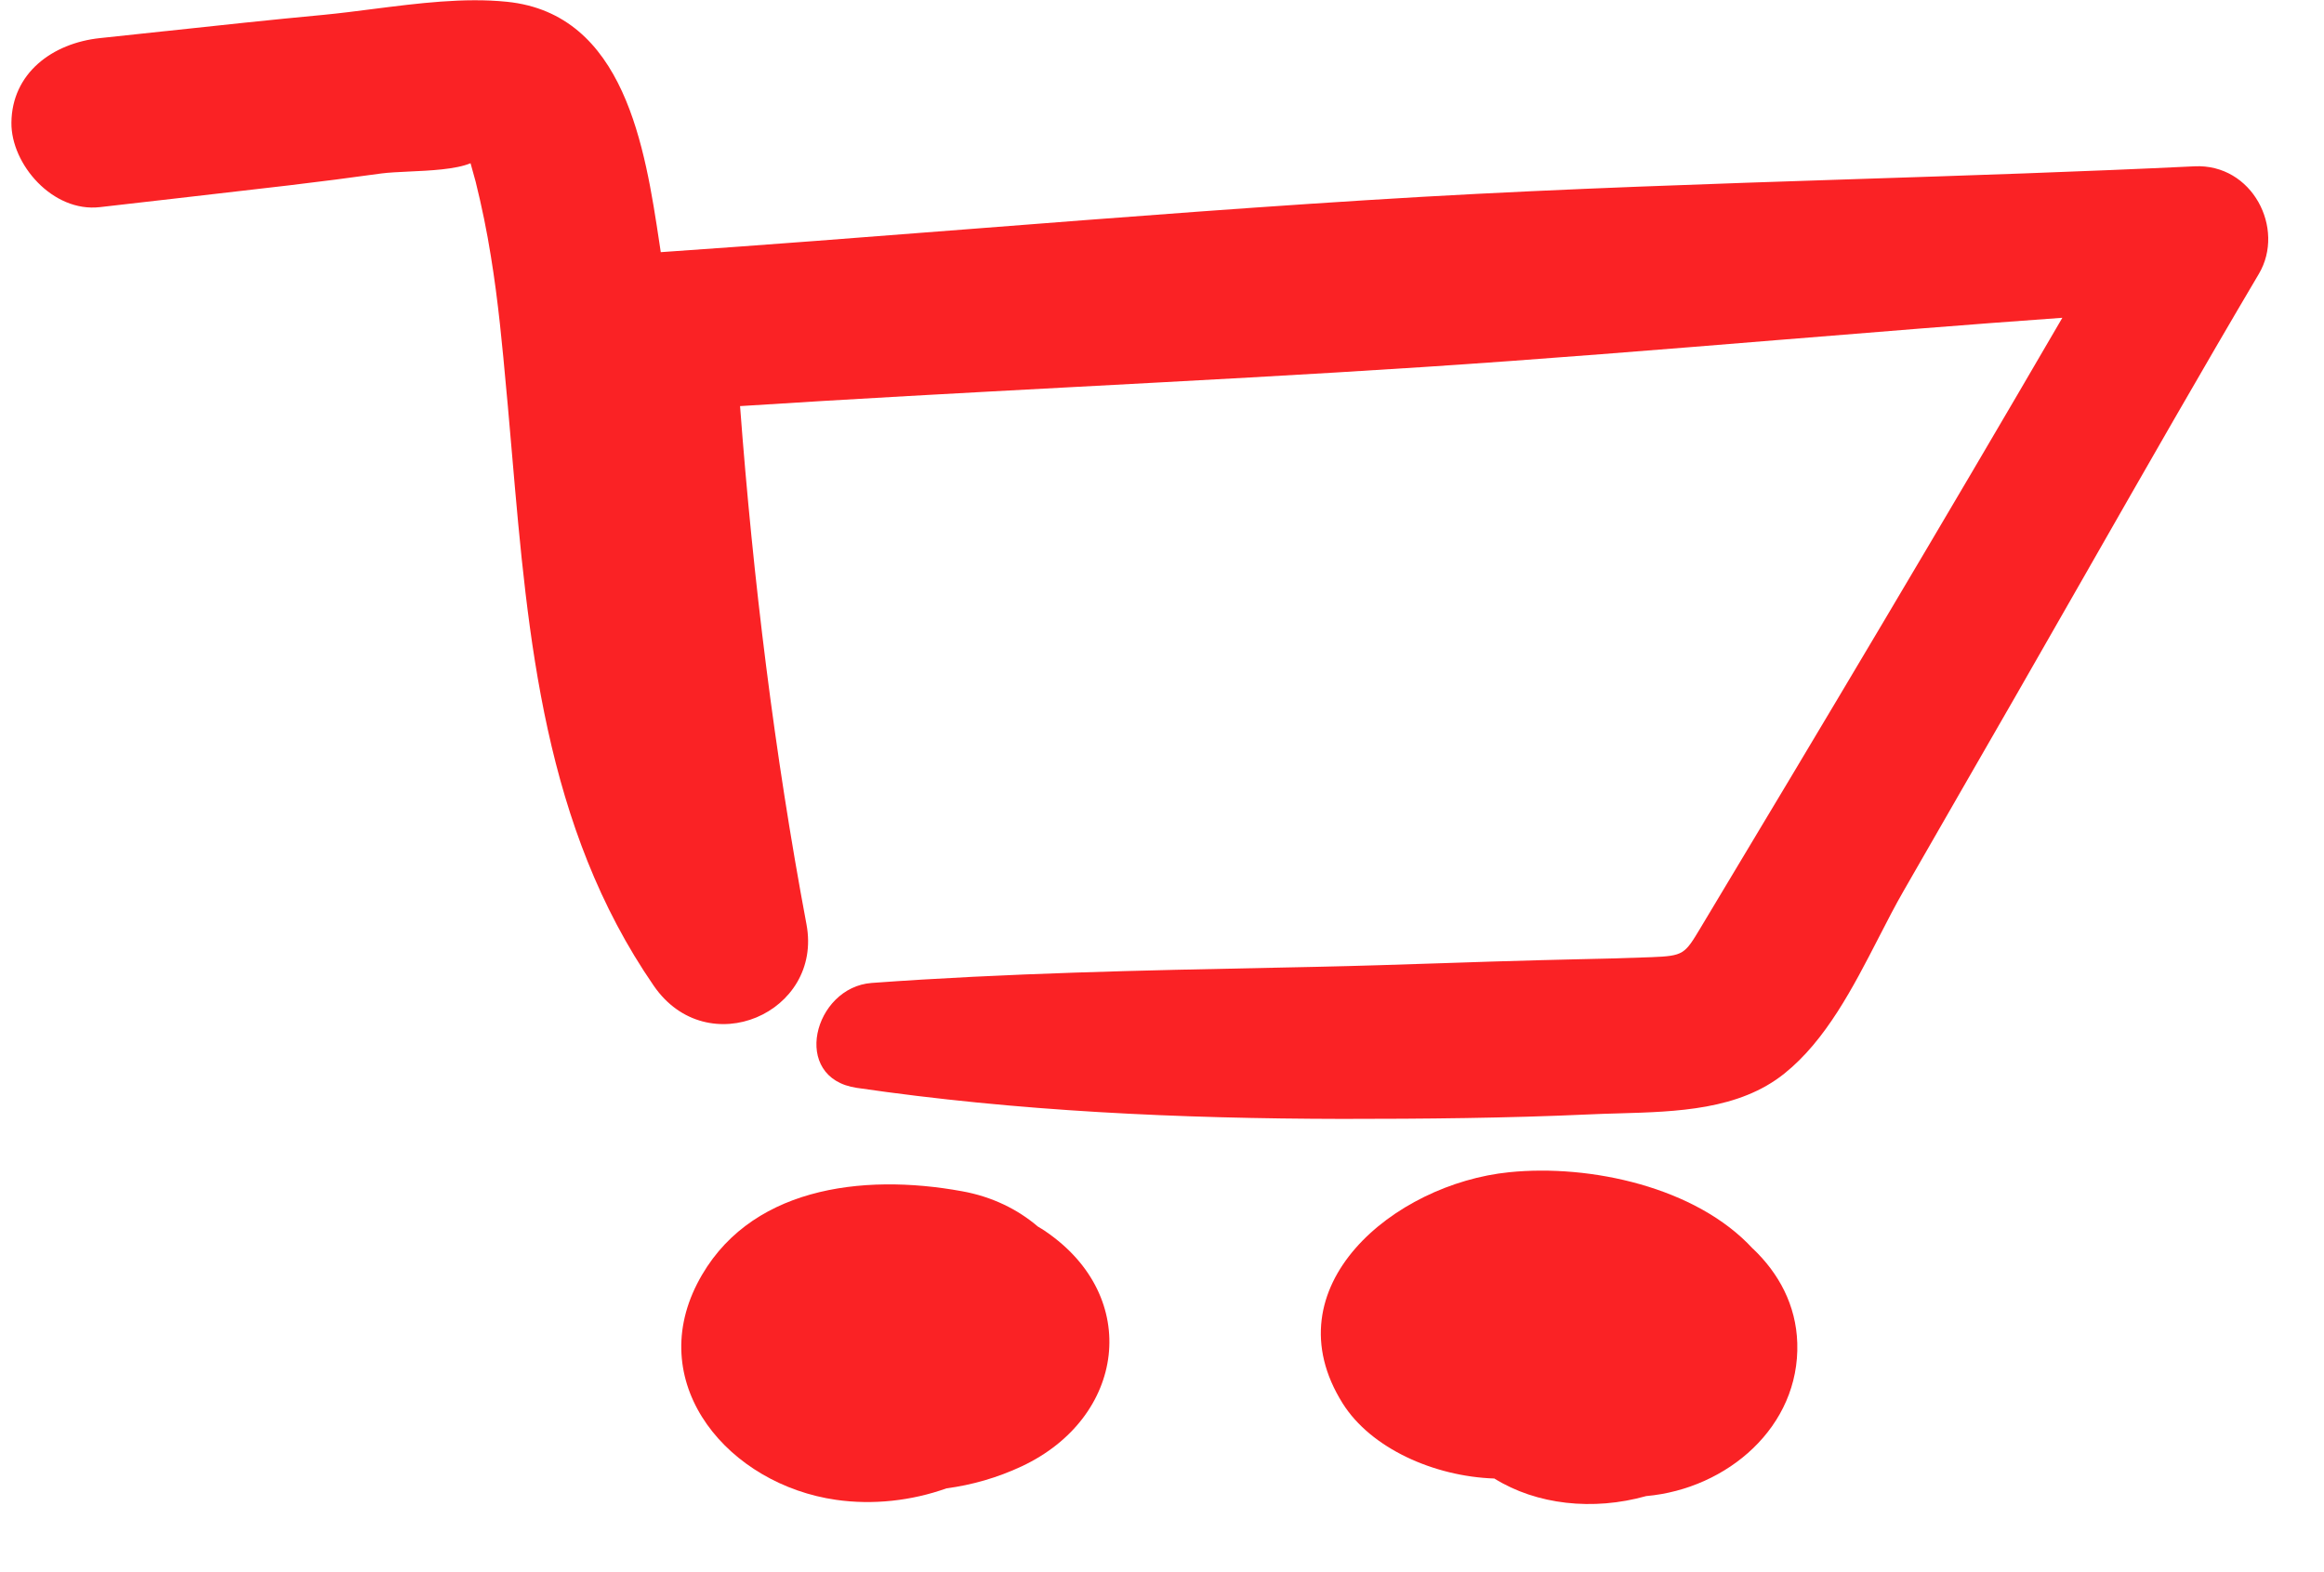 <svg xmlns="http://www.w3.org/2000/svg" width="34" height="23" viewBox="0 0 34 23" fill="none"><path d="M32.106 2.433C30.446 2.513 28.786 2.567 27.125 2.621C25.022 2.69 22.919 2.759 20.816 2.879C18.611 3.006 16.41 3.178 14.209 3.349C12.695 3.467 11.181 3.585 9.667 3.689L9.647 3.556C9.438 2.17 9.141 0.201 7.416 0.026C6.792 -0.038 6.117 0.048 5.464 0.131C5.217 0.163 4.973 0.194 4.736 0.217C3.965 0.289 3.195 0.372 2.425 0.455L2.421 0.455C2.103 0.489 1.785 0.524 1.467 0.557C0.763 0.63 0.174 1.073 0.167 1.794C0.16 2.4 0.77 3.112 1.464 3.03C1.769 2.995 2.075 2.96 2.38 2.925L2.382 2.925C2.993 2.855 3.605 2.785 4.217 2.713C4.674 2.659 5.129 2.6 5.584 2.537C5.686 2.524 5.824 2.517 5.976 2.51C6.293 2.496 6.669 2.478 6.884 2.388C6.91 2.478 6.935 2.568 6.959 2.659C7.048 3.018 7.123 3.381 7.181 3.746C7.289 4.403 7.35 5.067 7.41 5.729L7.429 5.933C7.45 6.169 7.471 6.407 7.491 6.645C7.724 9.344 7.962 12.098 9.565 14.422C10.348 15.558 12.041 14.818 11.799 13.524C11.329 11.018 11.018 8.48 10.827 5.941C12.47 5.835 14.116 5.747 15.762 5.659L15.764 5.659C17.448 5.569 19.133 5.48 20.815 5.37C22.557 5.256 24.298 5.114 26.038 4.972L26.04 4.972C27.418 4.86 28.795 4.747 30.172 4.649C28.435 7.633 26.665 10.601 24.886 13.562L24.879 13.574C24.646 13.962 24.632 13.984 24.16 14.003C23.78 14.018 23.4 14.027 23.02 14.035C22.857 14.039 22.695 14.043 22.532 14.047C22.054 14.059 21.576 14.075 21.099 14.091L21.097 14.091L21.096 14.091C20.488 14.111 19.881 14.131 19.272 14.144L18.694 14.156C16.712 14.196 14.73 14.236 12.753 14.38C11.903 14.443 11.561 15.773 12.535 15.915C14.884 16.258 17.256 16.365 19.633 16.369C20.84 16.369 22.047 16.358 23.253 16.303C23.394 16.296 23.539 16.292 23.686 16.288C24.533 16.264 25.443 16.238 26.106 15.705C26.712 15.22 27.111 14.444 27.483 13.721C27.606 13.481 27.727 13.246 27.851 13.031C28.136 12.534 28.421 12.039 28.706 11.543L29.495 10.172C29.848 9.557 30.2 8.941 30.552 8.325L30.558 8.314C31.381 6.874 32.203 5.434 33.048 4.005C33.437 3.345 32.953 2.391 32.103 2.433H32.106Z" fill="#fa2225"></path><path d="M25.645 18.269C24.817 17.366 23.264 17.029 22.08 17.149C20.392 17.319 18.573 18.828 19.644 20.532C20.057 21.188 20.978 21.6 21.862 21.63C22.481 22.015 23.306 22.105 24.083 21.887C25.274 21.781 26.332 20.869 26.294 19.648C26.277 19.094 26.024 18.627 25.645 18.267V18.269Z" fill="#fa2225"></path><path d="M15.184 17.944C15.221 17.967 15.261 17.989 15.297 18.014V18.015C16.707 18.976 16.462 20.74 14.949 21.451C14.591 21.619 14.217 21.725 13.846 21.774C13.338 21.956 12.77 22.019 12.233 21.942C10.672 21.72 9.434 20.277 10.2 18.779C10.921 17.371 12.608 17.159 14.073 17.427C14.514 17.506 14.889 17.692 15.184 17.944Z" fill="#fa2225"></path></svg>